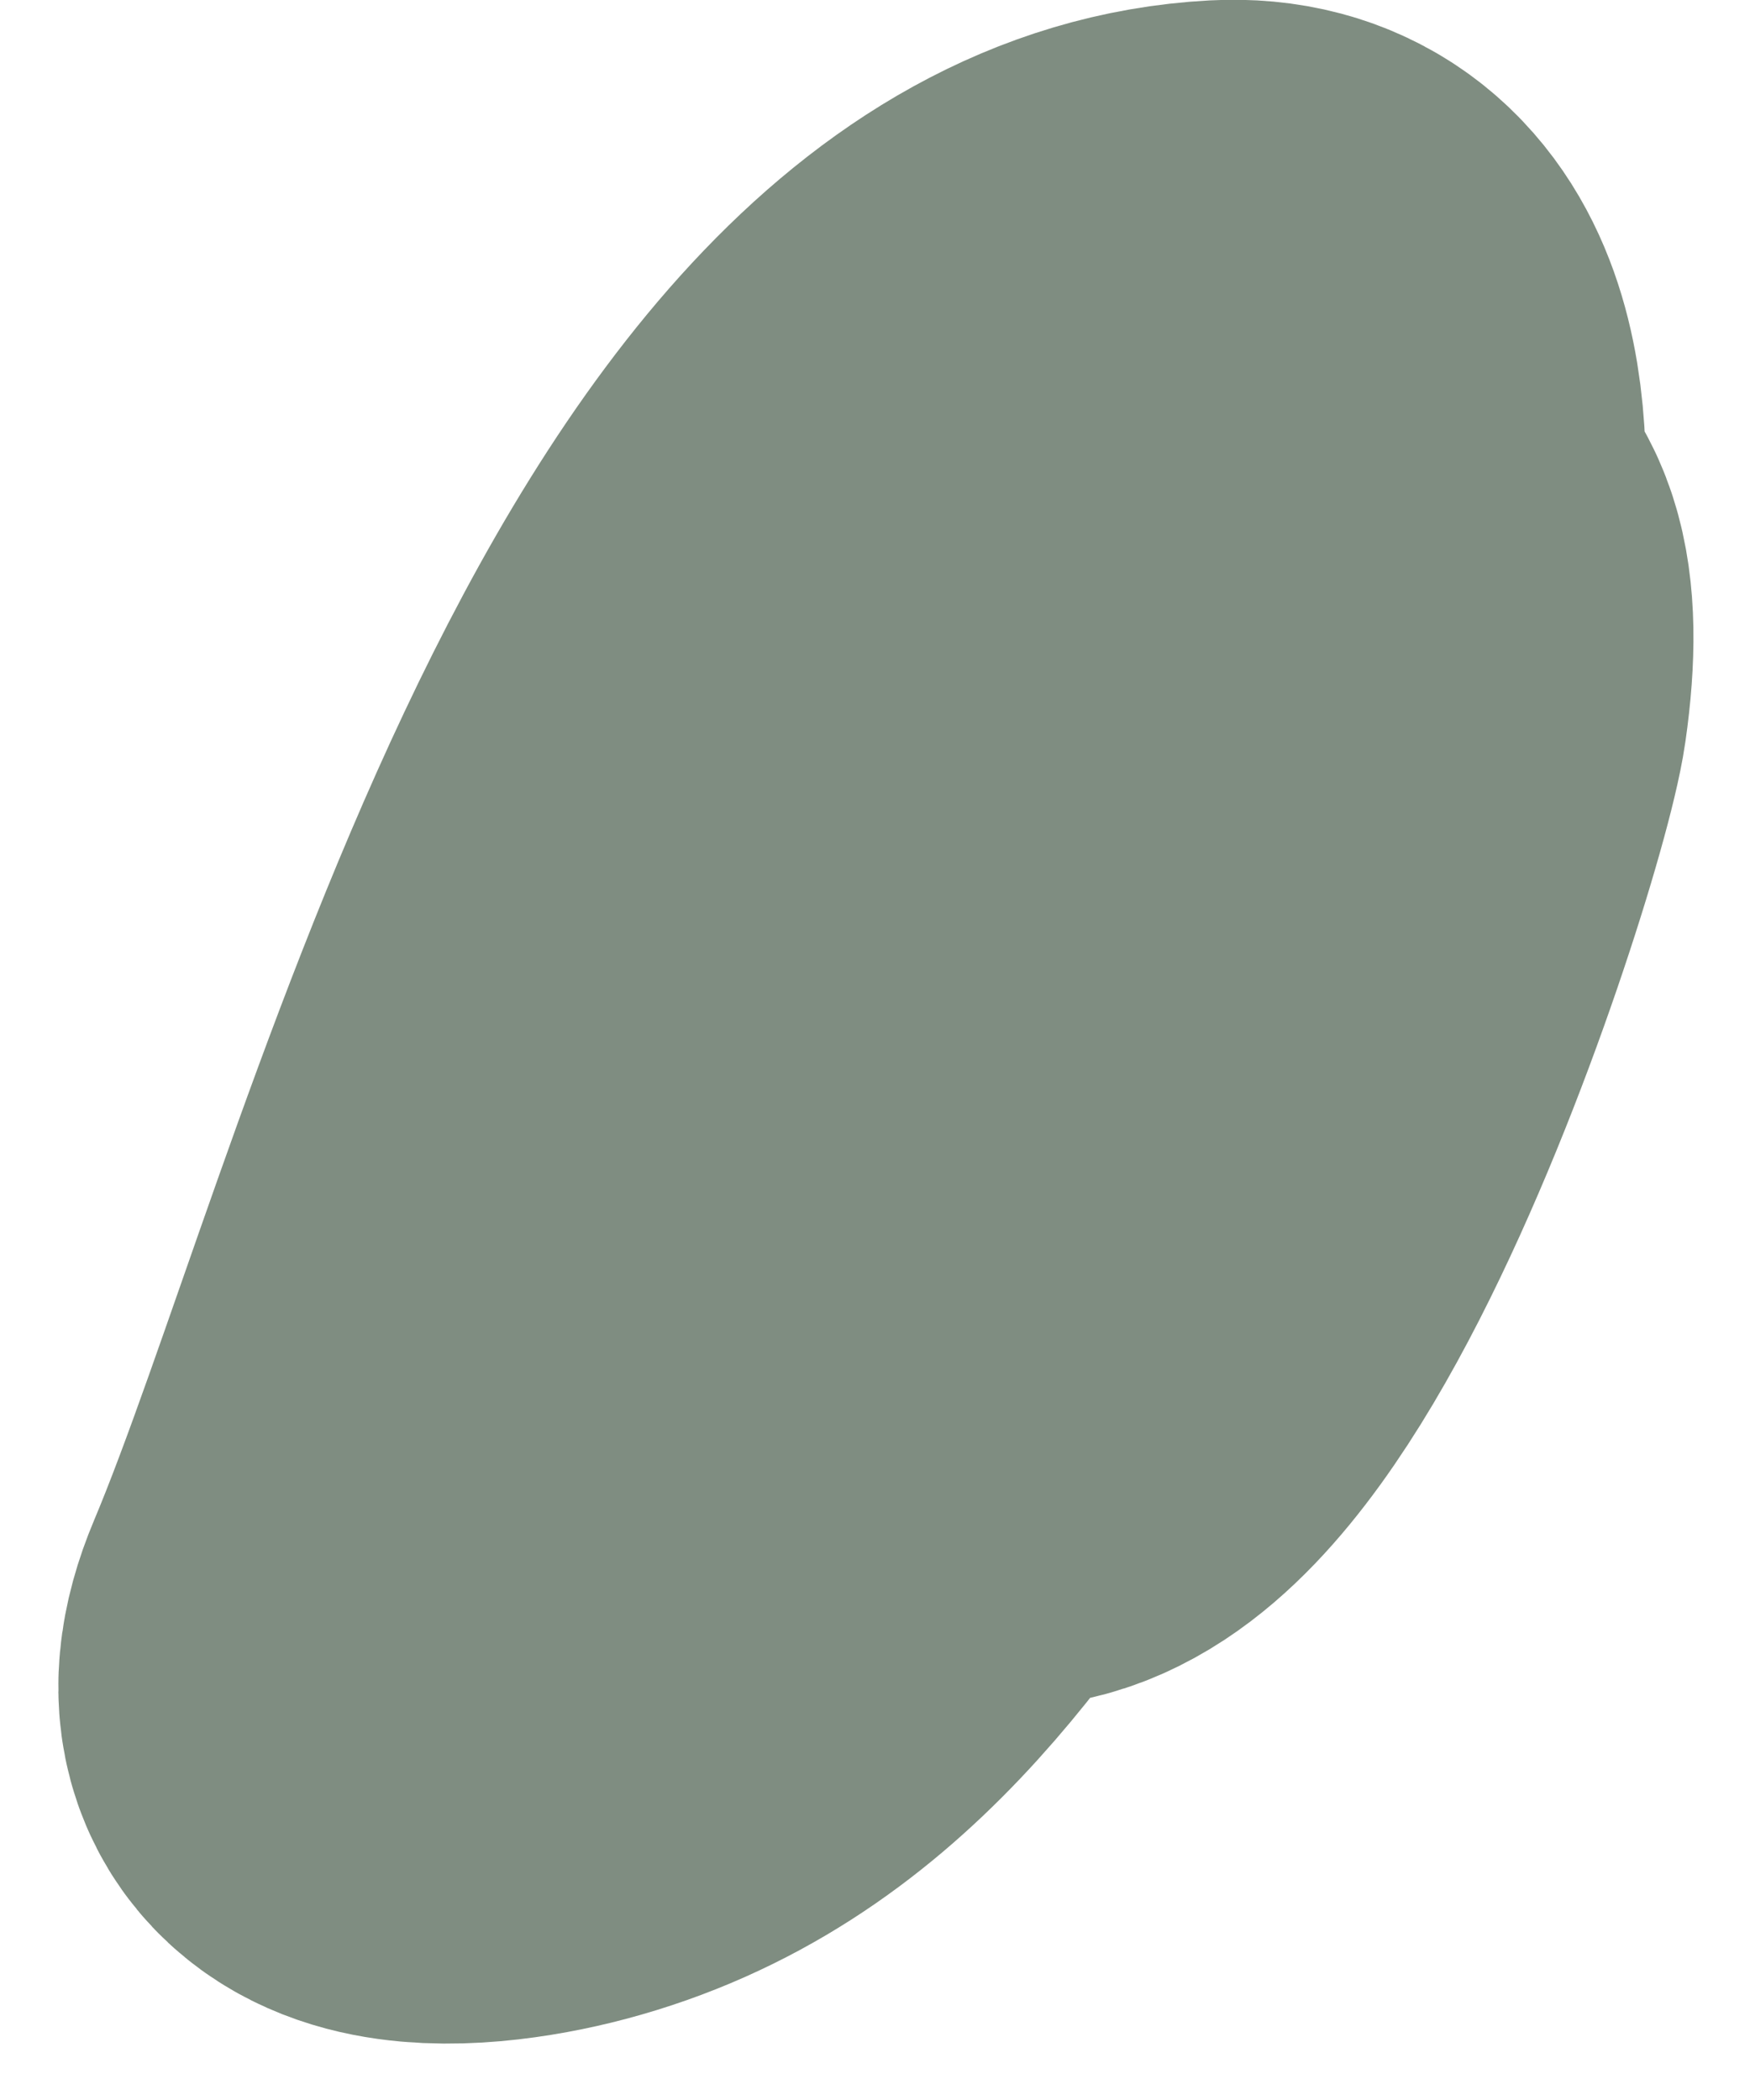 <?xml version="1.0" encoding="UTF-8"?> <svg xmlns="http://www.w3.org/2000/svg" width="15" height="18" viewBox="0 0 15 18" fill="none"><path d="M10.5 5.5C7.867 5.5 6.447 9.191 7.778 11.472C9.456 14.349 11.834 6.97 11.972 6C12.488 2.39 8.232 7.336 8.028 8.972C7.52 13.032 9.637 10.377 10.694 8.028C11.174 6.961 12.587 2.39 10.5 2.5C6.318 2.72 4.414 10.906 3.111 14C2.606 15.199 3.945 15.095 4.722 14.889C6.549 14.405 7.53 12.897 8.5 11.389C9.207 10.289 10.5 8.454 10.5 7.111C10.5 5.67 9.614 7.659 9.5 8" stroke="#7F8D81" stroke-width="5" stroke-linecap="round"></path></svg> 